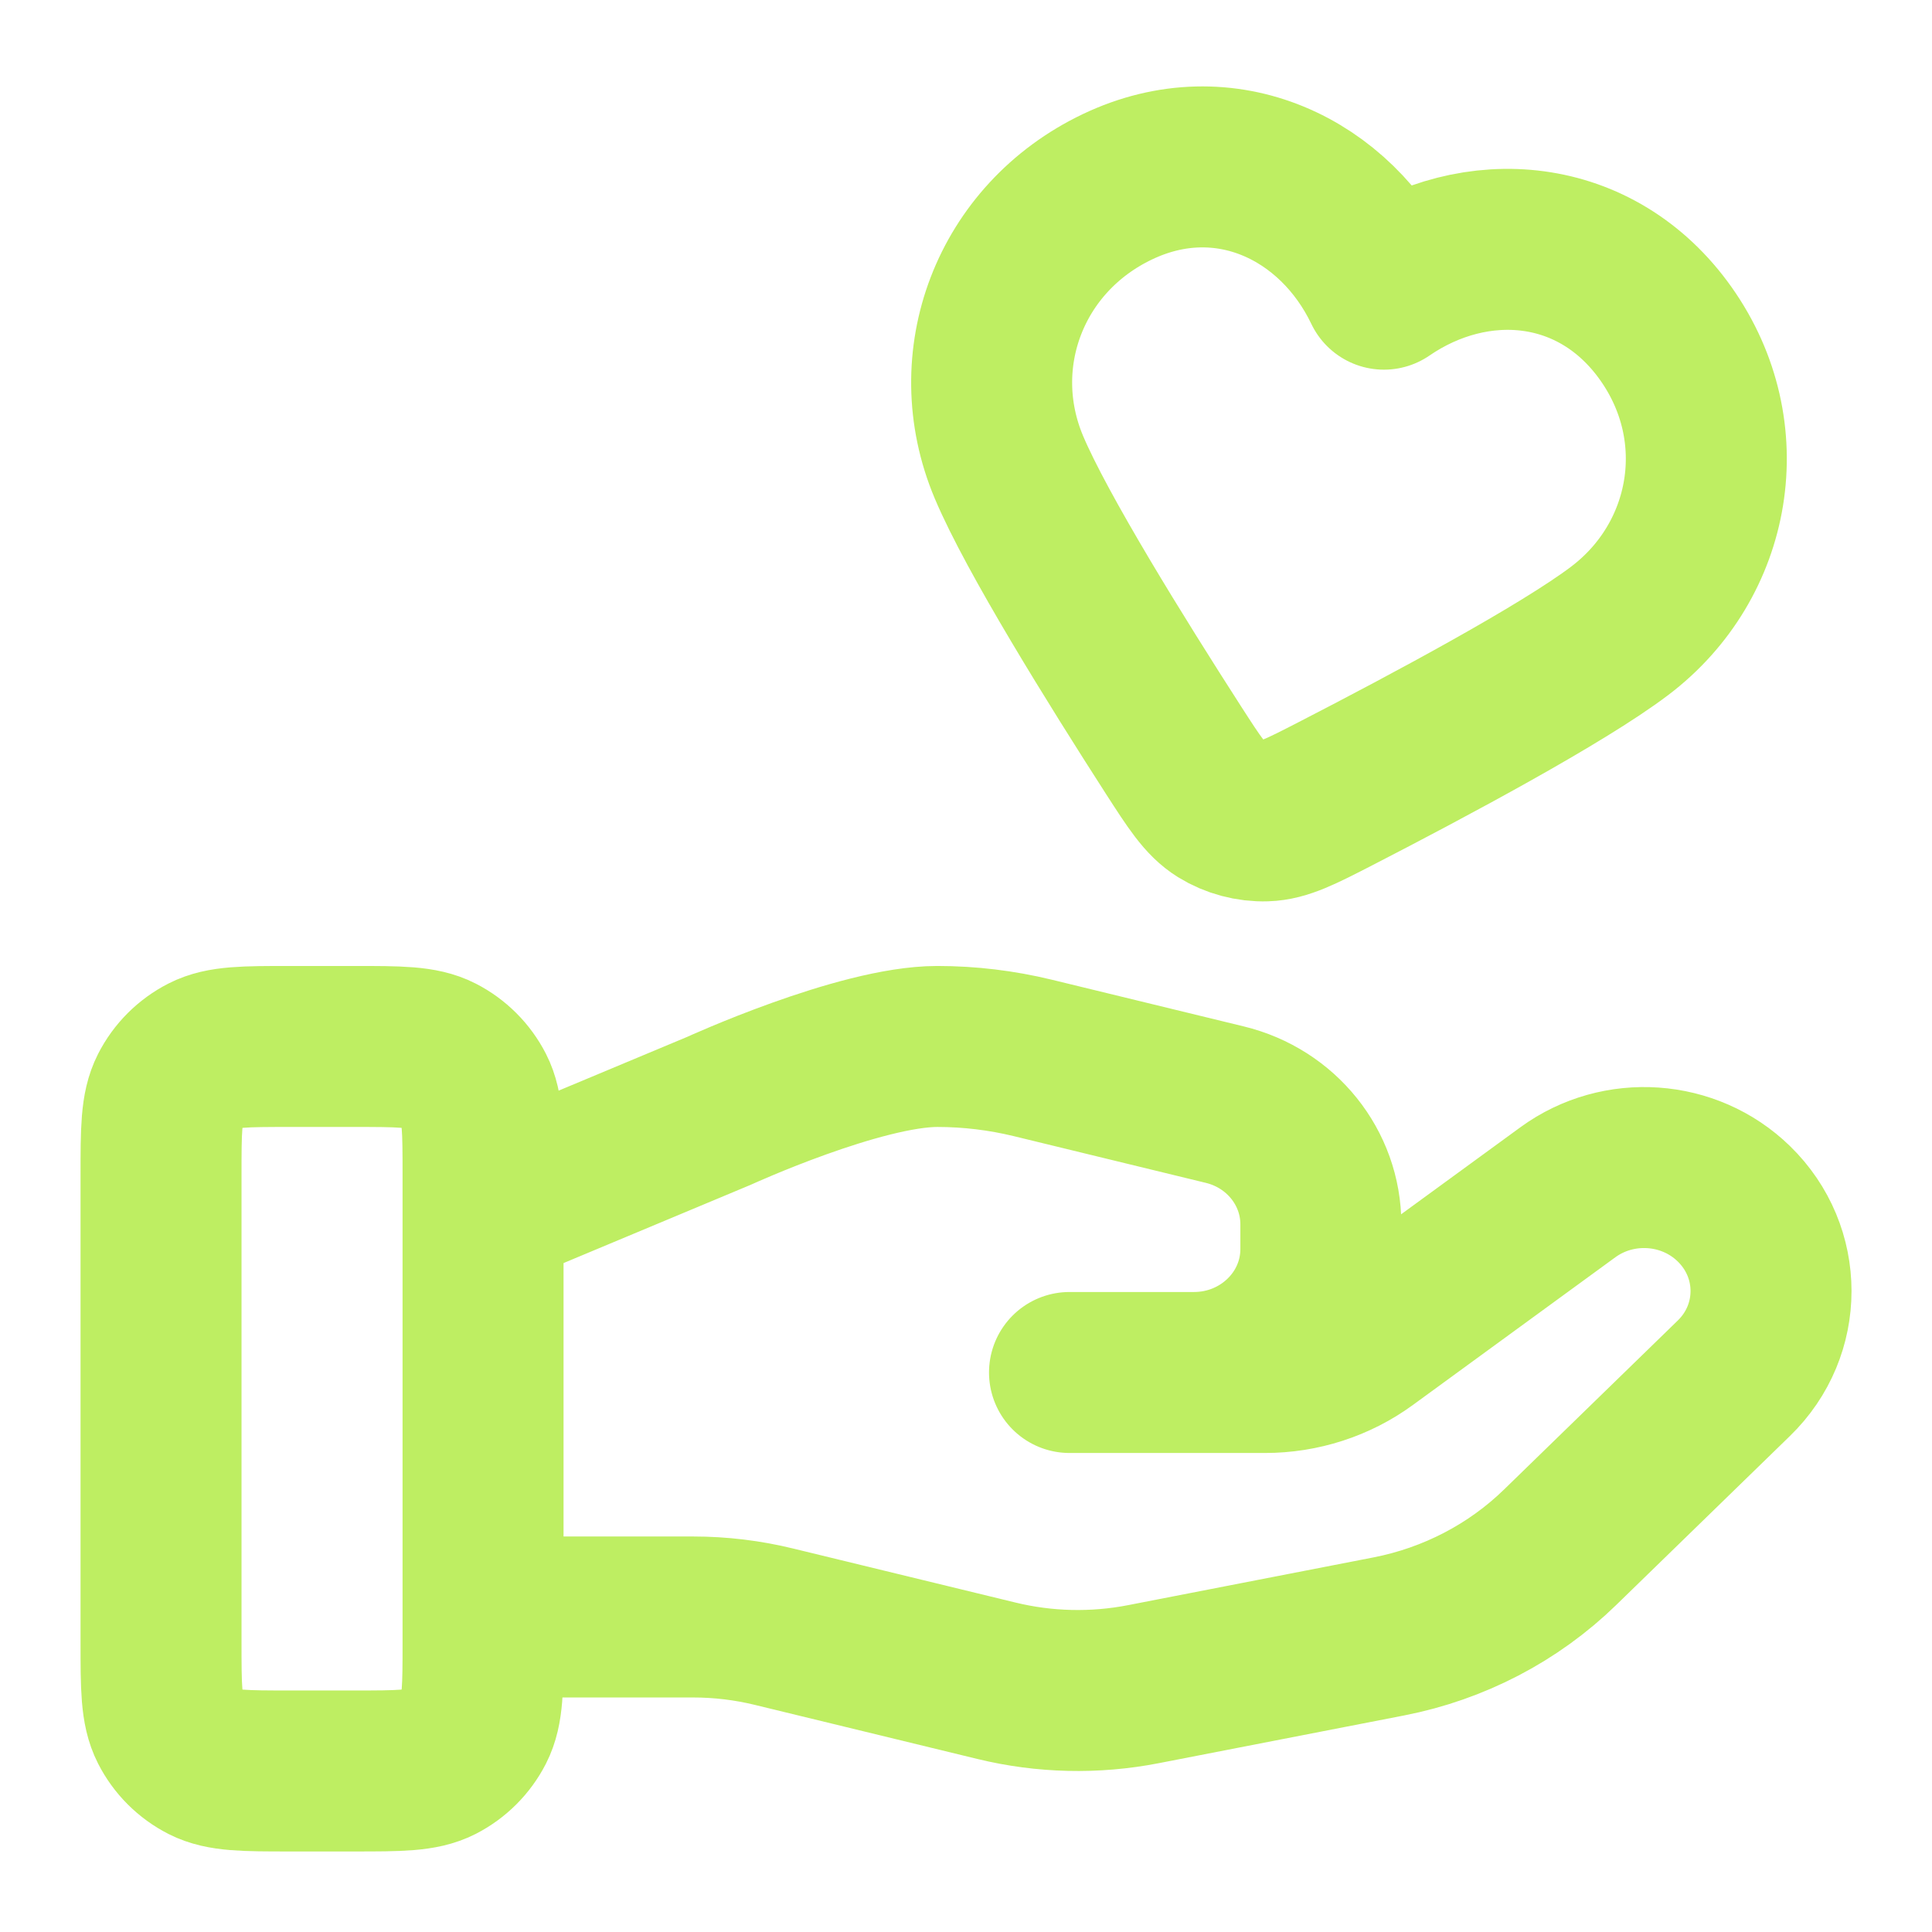 <svg width="40" height="40" viewBox="0 0 40 40" fill="none" xmlns="http://www.w3.org/2000/svg">
<path d="M10.001 33.478H14.351C14.918 33.478 15.482 33.546 16.032 33.681L20.629 34.798C21.626 35.041 22.665 35.065 23.673 34.869L28.756 33.88C30.098 33.618 31.333 32.976 32.301 32.034L35.897 28.536C36.924 27.539 36.924 25.921 35.897 24.922C34.973 24.022 33.508 23.921 32.462 24.684L28.272 27.741C27.672 28.18 26.941 28.416 26.19 28.416H22.143L24.719 28.416C26.171 28.416 27.347 27.272 27.347 25.86V25.348C27.347 24.176 26.527 23.153 25.357 22.87L21.382 21.903C20.735 21.746 20.072 21.666 19.406 21.666C17.798 21.666 14.887 22.998 14.887 22.998L10.001 25.041M3.334 24.333L3.334 34C3.334 34.933 3.334 35.4 3.516 35.757C3.675 36.07 3.93 36.325 4.244 36.485C4.601 36.666 5.067 36.666 6.001 36.666H7.334C8.267 36.666 8.734 36.666 9.091 36.485C9.404 36.325 9.659 36.07 9.819 35.757C10.001 35.4 10.001 34.933 10.001 34V24.333C10.001 23.4 10.001 22.933 9.819 22.576C9.659 22.263 9.404 22.008 9.091 21.848C8.734 21.666 8.267 21.666 7.334 21.666H6.001C5.067 21.666 4.601 21.666 4.244 21.848C3.93 22.008 3.675 22.263 3.516 22.576C3.334 22.933 3.334 23.4 3.334 24.333ZM28.653 5.987C27.658 3.906 25.365 2.803 23.135 3.867C20.904 4.931 19.954 7.455 20.888 9.671C21.465 11.041 23.119 13.7 24.297 15.532C24.733 16.208 24.951 16.547 25.269 16.745C25.542 16.915 25.883 17.006 26.205 16.995C26.579 16.983 26.937 16.799 27.653 16.431C29.589 15.434 32.351 13.957 33.535 13.06C35.452 11.608 35.927 8.939 34.492 6.91C33.057 4.881 30.555 4.682 28.653 5.987Z" stroke="#BEEE62" stroke-width="3.333" stroke-linecap="round" stroke-linejoin="round"/>
</svg>
